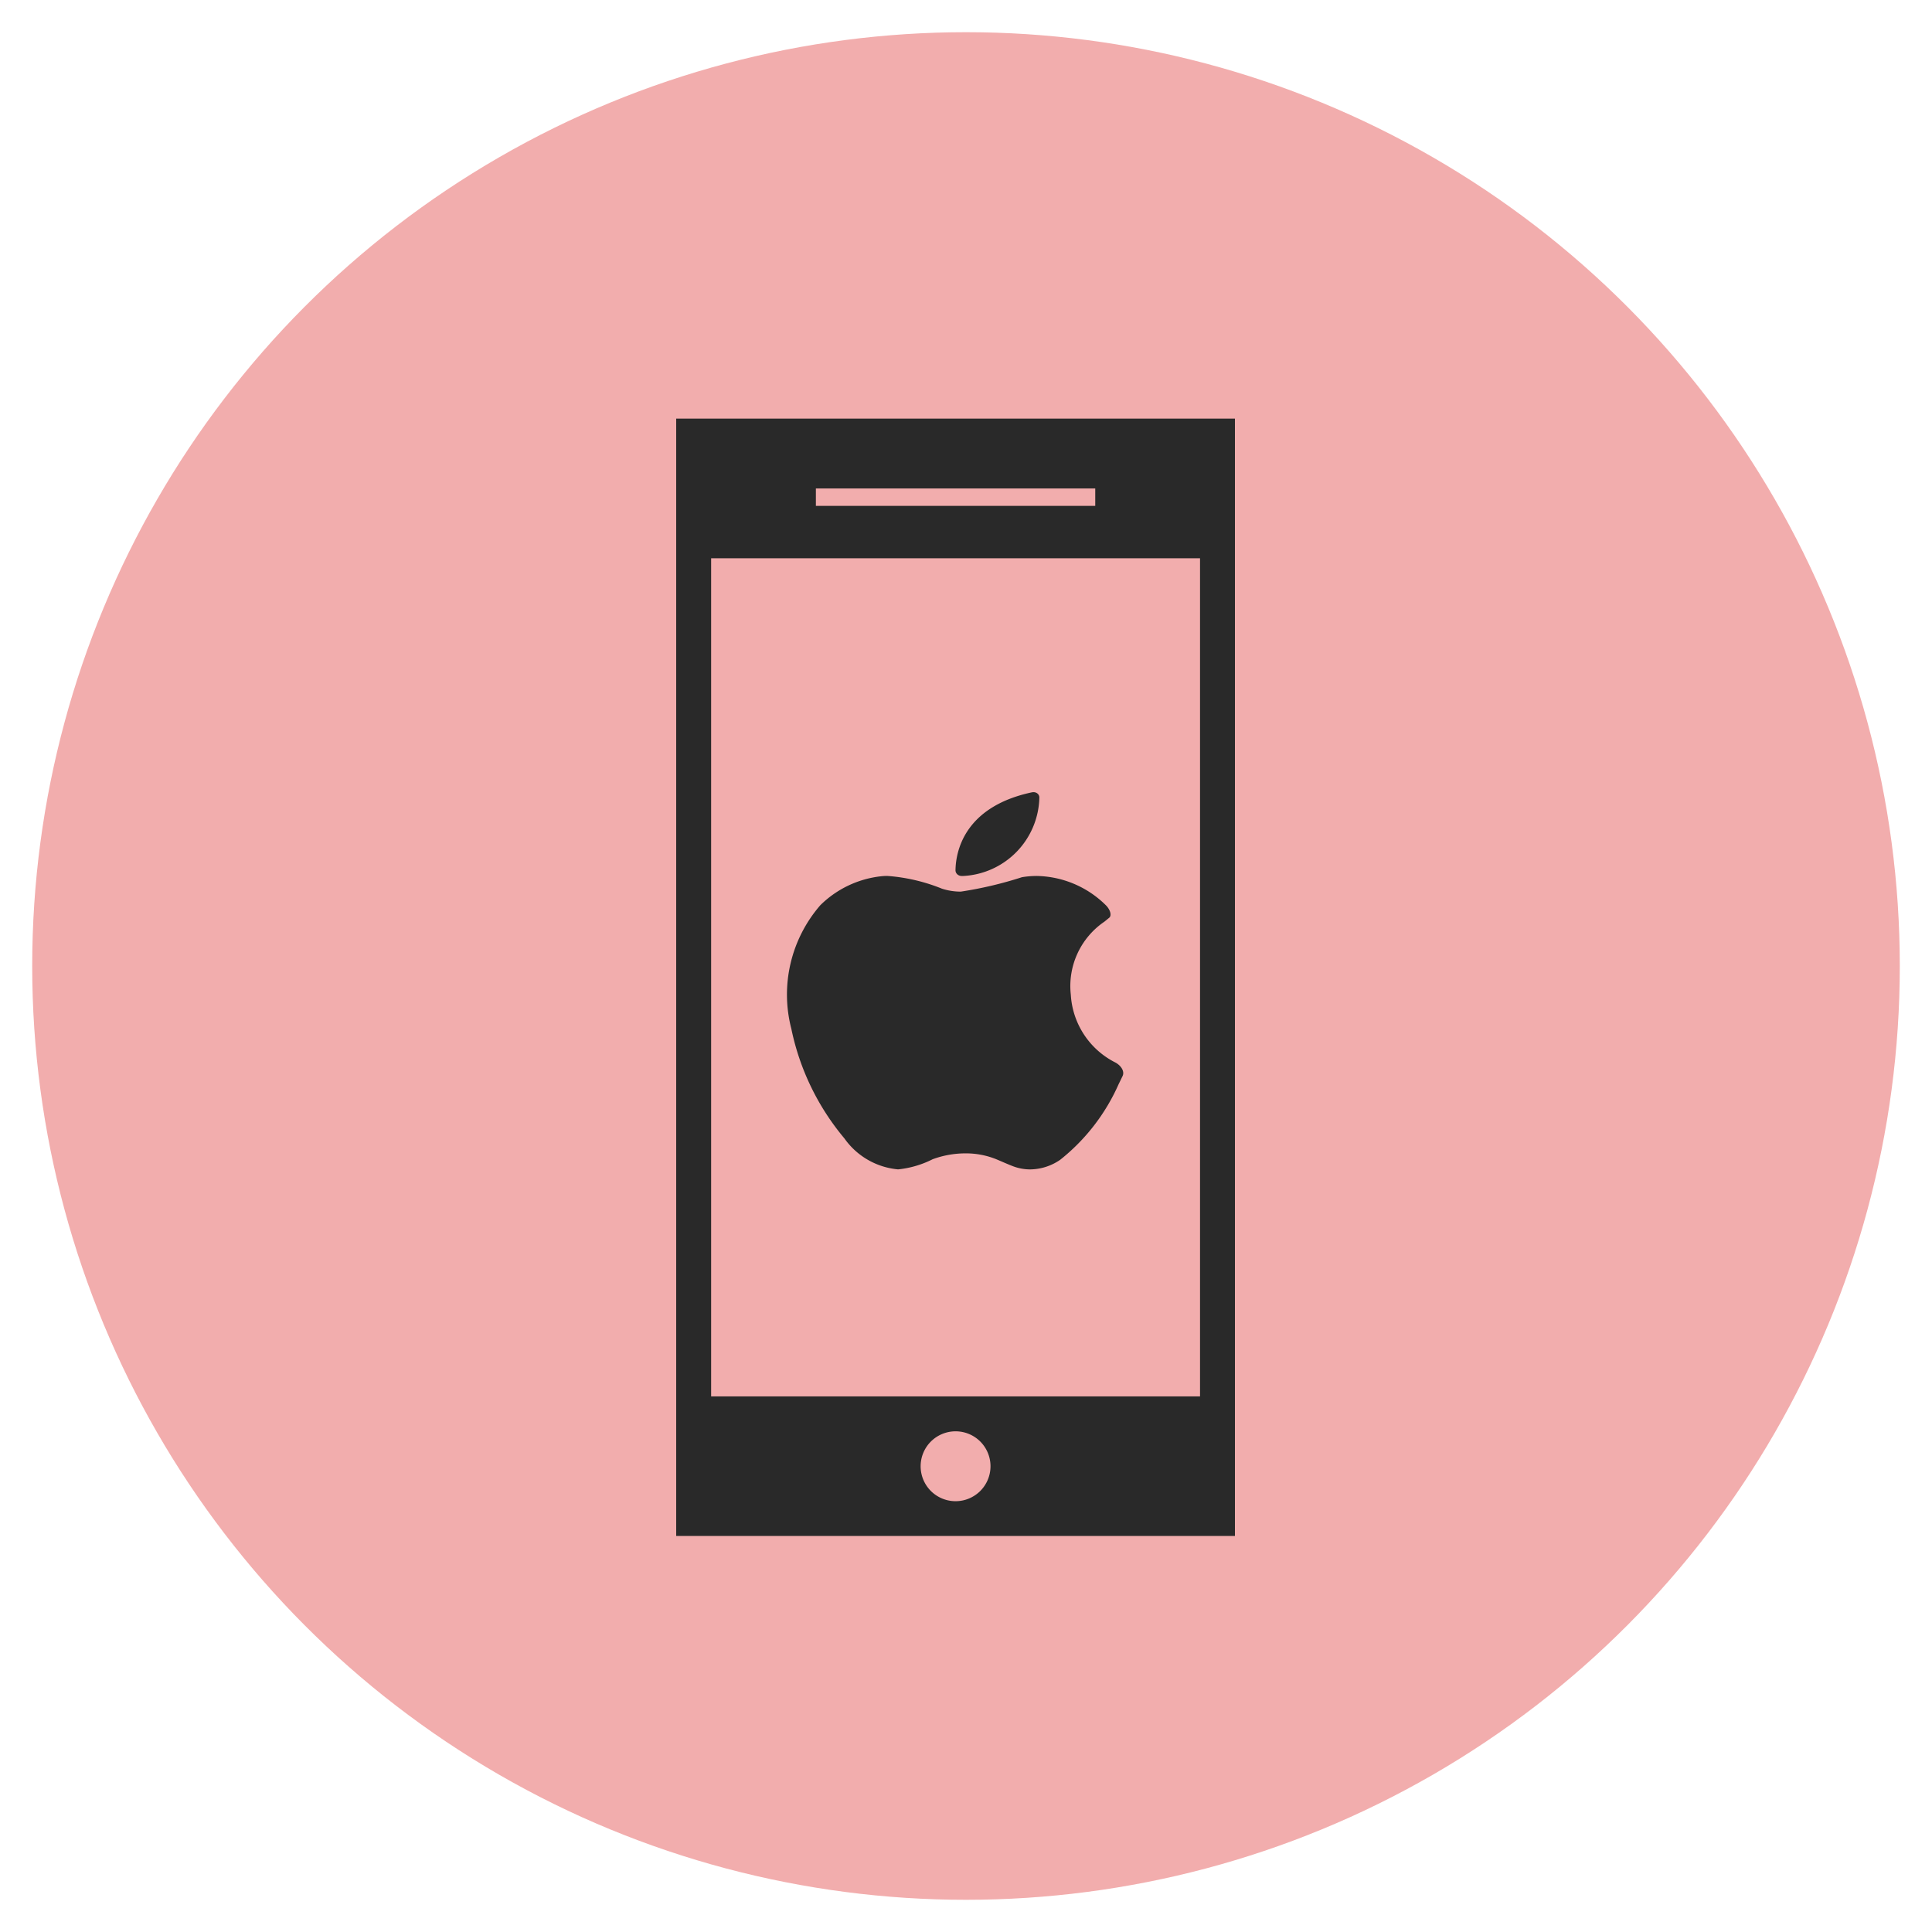 <svg xmlns="http://www.w3.org/2000/svg" xmlns:xlink="http://www.w3.org/1999/xlink" width="60" height="60" viewBox="0 0 60 60">
  <defs>
    <clipPath id="clip-ios">
      <rect width="60" height="60"/>
    </clipPath>
  </defs>
  <g id="ios" clip-path="url(#clip-ios)">
    <circle id="Ellipse_9" data-name="Ellipse 9" cx="29" cy="29" r="29" transform="translate(1 1)" fill="#f2adad"/>
    <g id="Group_5079" data-name="Group 5079" transform="translate(-11 -3)">
      <path id="Path_2545" data-name="Path 2545" d="M49.352,16V50.7H32V16ZM40.676,47.451a1.085,1.085,0,1,0,1.085,1.085A1.084,1.084,0,0,0,40.676,47.451Zm7.592-27.113H33.085V46.366H48.268Zm-3.254-2.169H36.338v.542h8.676Z" fill="#292929"/>
      <path id="Path_2546" data-name="Path 2546" d="M40.153,48.149a2.287,2.287,0,0,0,1.669.963,3.068,3.068,0,0,0,1.073-.315,2.957,2.957,0,0,1,1.019-.182,2.513,2.513,0,0,1,.978.191c.164.069.327.143.494.207a1.5,1.5,0,0,0,.532.1,1.671,1.671,0,0,0,.939-.3,6.2,6.2,0,0,0,1.813-2.347c.042-.084.082-.169.123-.253.067-.14-.038-.318-.224-.42a2.521,2.521,0,0,1-1.384-2.106,2.418,2.418,0,0,1,1.045-2.269l.148-.121c.082-.067.037-.254-.117-.4A3.121,3.121,0,0,0,46.131,40a2.811,2.811,0,0,0-.462.038,12.067,12.067,0,0,1-1.9.448,1.892,1.892,0,0,1-.585-.091A5.583,5.583,0,0,0,41.5,40a1.55,1.55,0,0,0-.194.008,3.178,3.178,0,0,0-1.9.9,4.232,4.232,0,0,0-.9,3.839A7.72,7.72,0,0,0,40.153,48.149ZM43.806,40a.194.194,0,0,0,.043,0,2.493,2.493,0,0,0,2.359-2.436.156.156,0,0,0-.054-.12.186.186,0,0,0-.132-.046.245.245,0,0,0-.053.006c-2.136.459-2.359,1.889-2.365,2.423a.171.171,0,0,0,.061.126A.2.2,0,0,0,43.806,40Z" transform="translate(-2.93 -9.796)" fill="#292929"/>
    </g>
  </g>
</svg>

